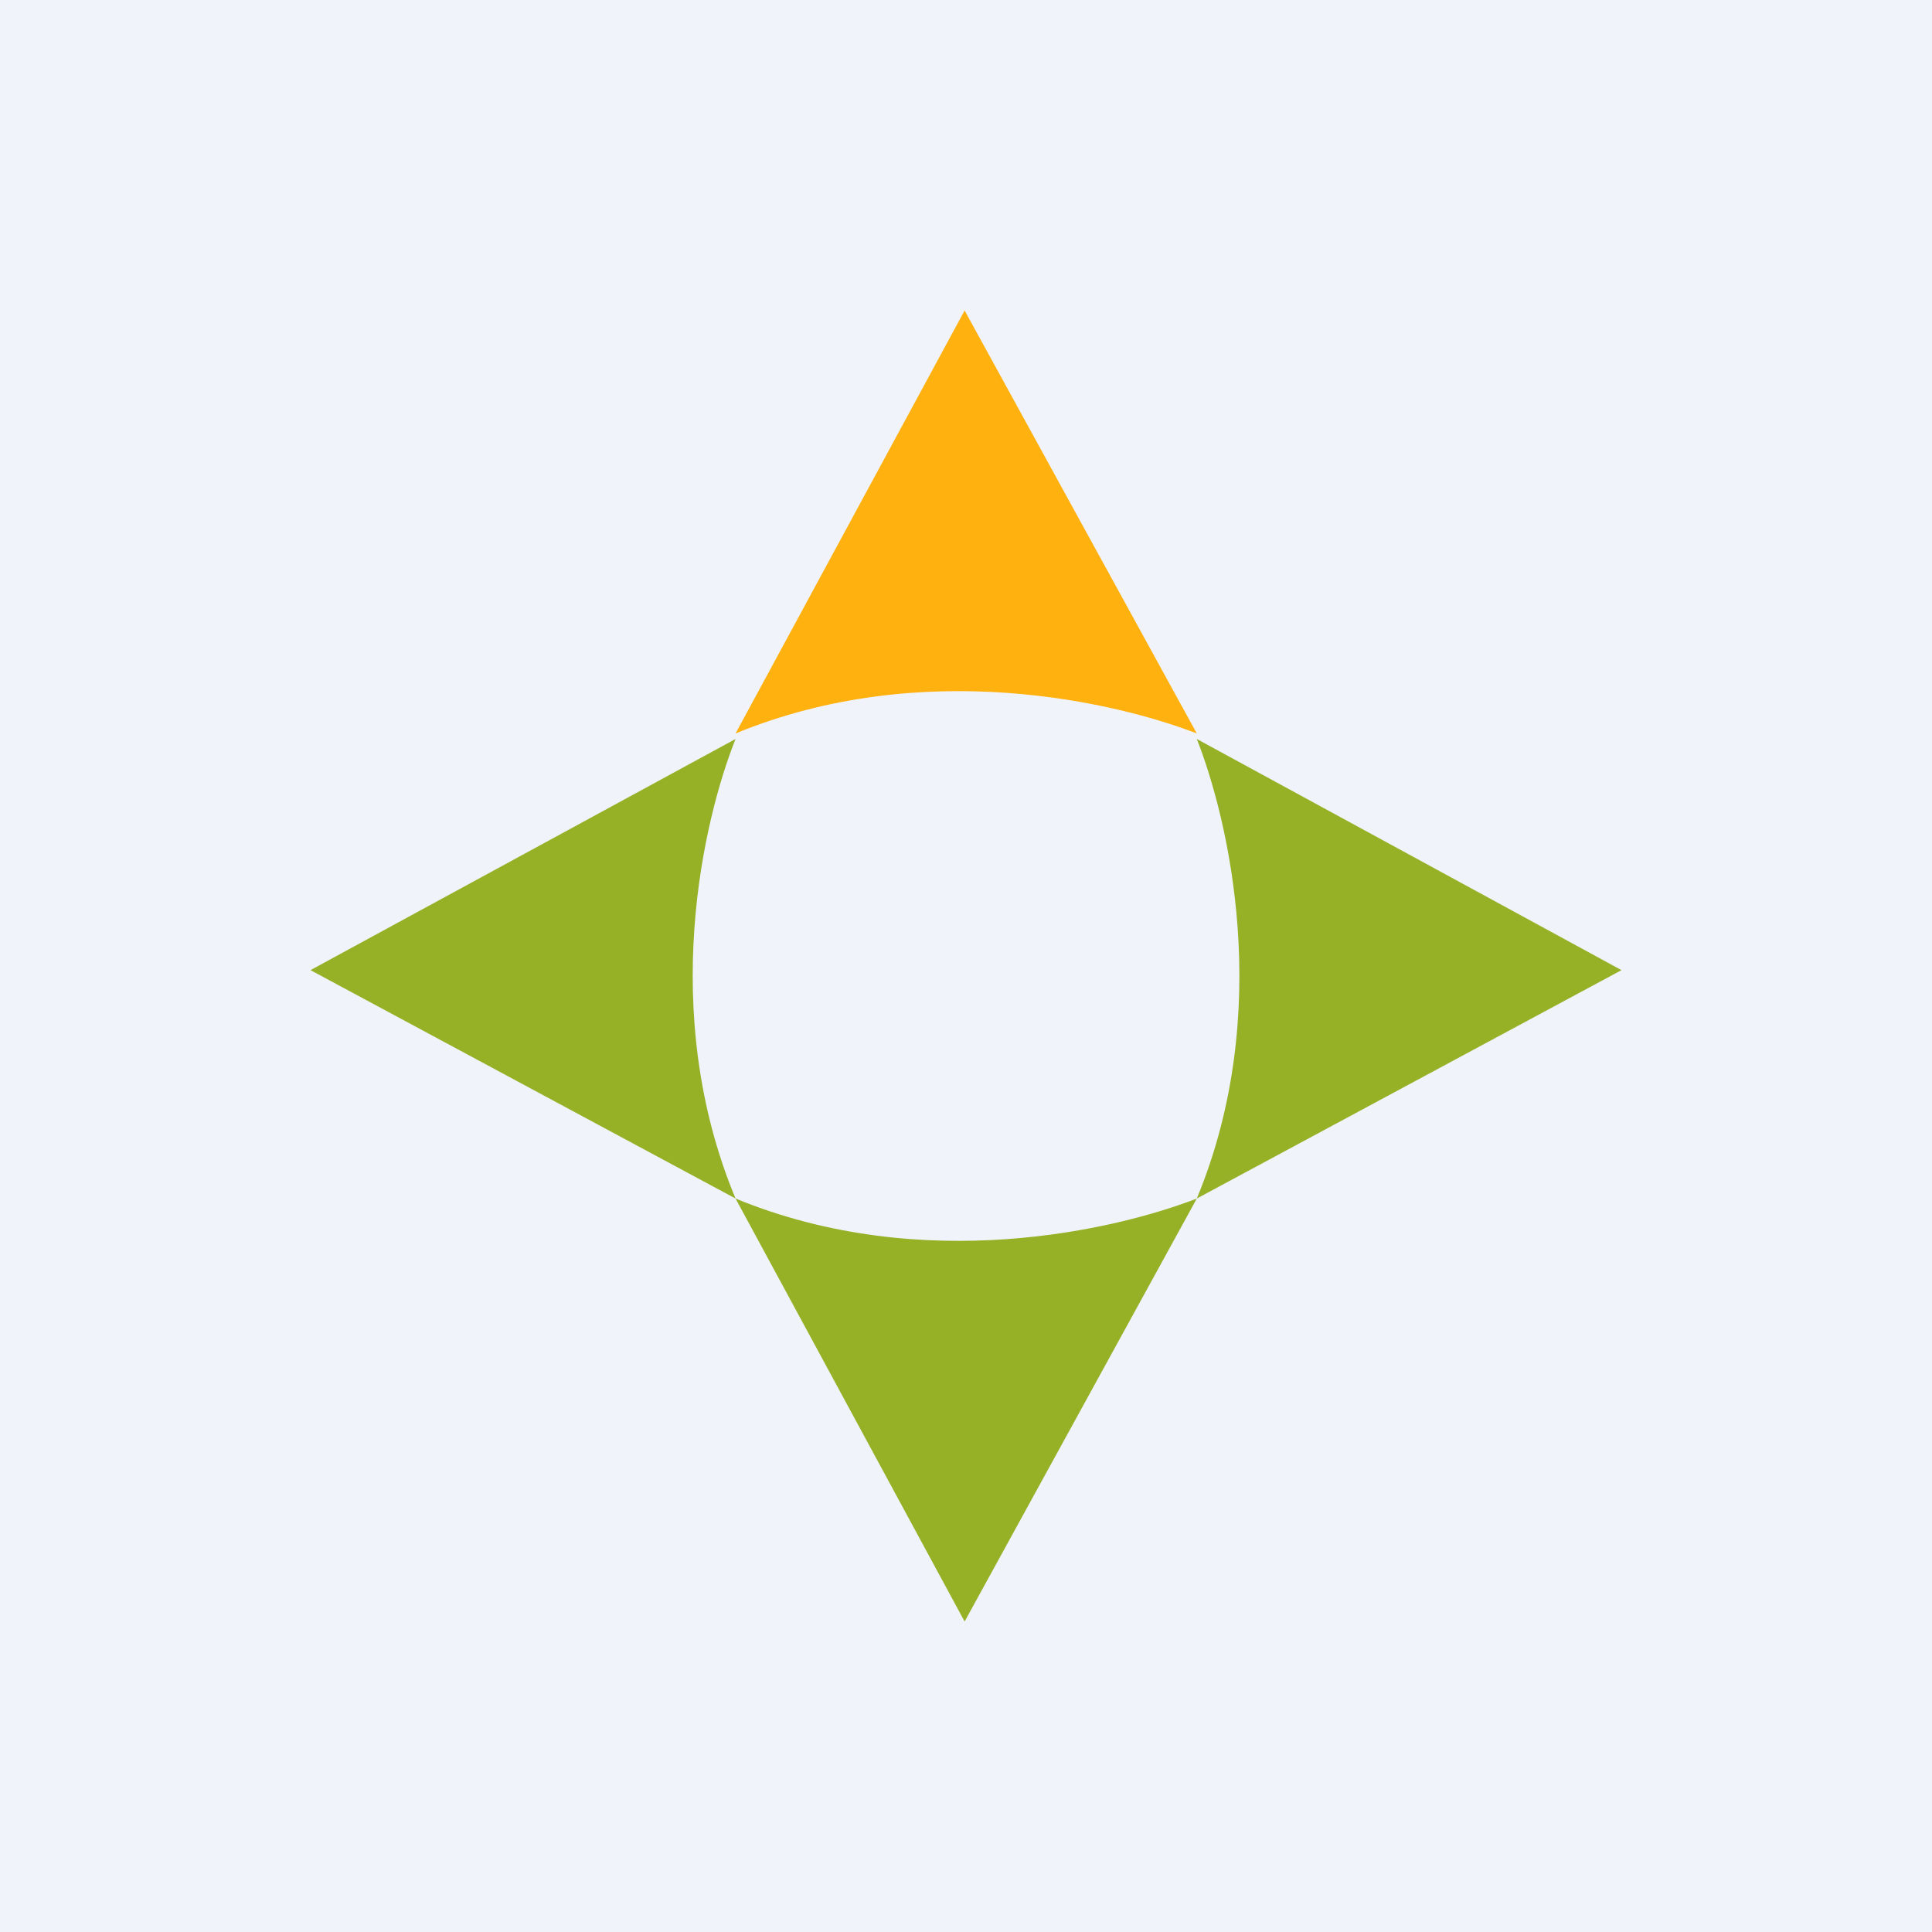 <!-- by TradingView --><svg width="56" height="56" viewBox="0 0 56 56" xmlns="http://www.w3.org/2000/svg"><path fill="#F0F3FA" d="M0 0h56v56H0z"/><path d="m27.96 9-6.64 12.26c5.44-2.24 11.05-.9 13.37 0L27.96 9Z" fill="#FFB10F"/><path d="m27.96 47-6.64-12.26c5.44 2.24 11.05.9 13.37 0L27.96 47ZM47 28.12l-12.31 6.62c2.25-5.43.91-11.01 0-13.32L47 28.12ZM9 28.12l12.32 6.62c-2.26-5.43-.92-11.01 0-13.32L9 28.12Z" fill="#96B126"/></svg>